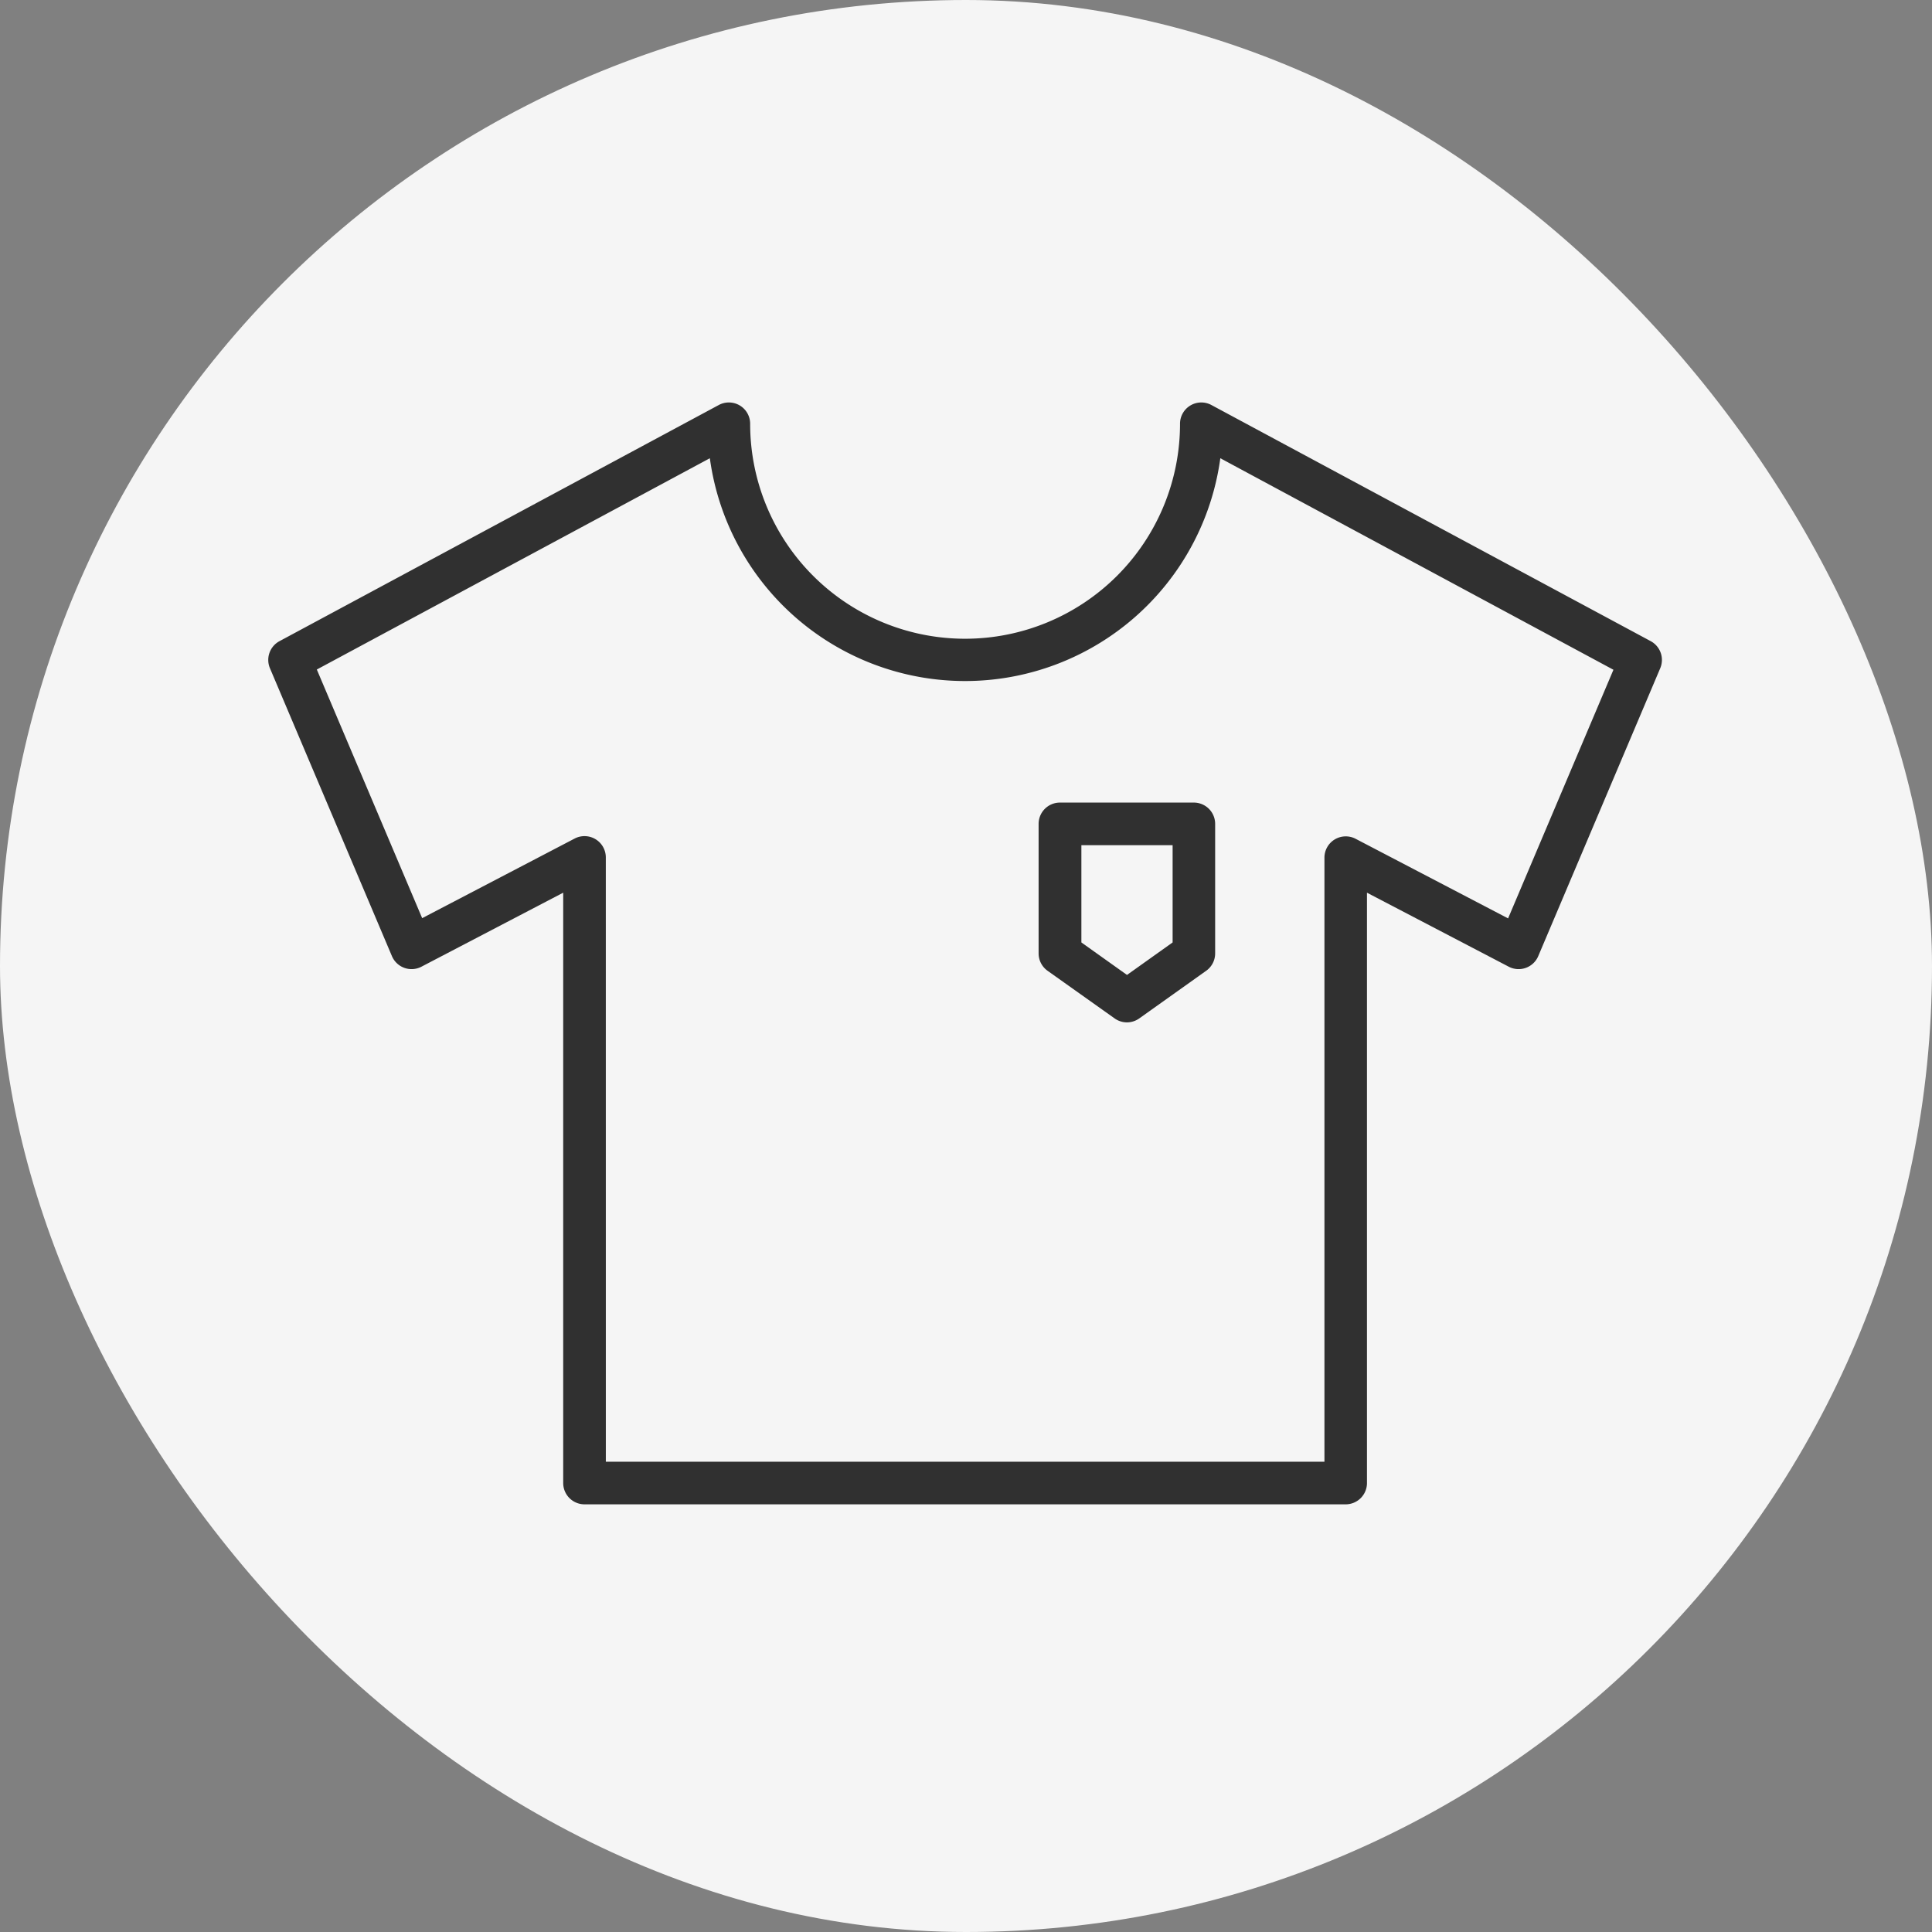 <svg xmlns="http://www.w3.org/2000/svg" width="72" height="72" viewBox="0 0 72 72">
  <rect x="0" y="0" width="72" height="72" fill="#808080" stroke="none"/>
  <g id="fashion_img" transform="translate(-474 -696)">
    <rect id="사각형_146" data-name="사각형 146" width="72" height="72" rx="36" transform="translate(474 696)" fill="#f5f5f5"/>
    <g id="그룹_2668" data-name="그룹 2668" transform="translate(-344.522 65.051)">
      <g id="그룹_2666" data-name="그룹 2666" transform="translate(828.521 645.949)">
        <path id="패스_2191" data-name="패스 2191" d="M868.674,687.011H840.305a.794.794,0,0,1-.794-.794v-22l-5.285,2.759a.795.795,0,0,1-1.1-.4l-4.544-10.724a.794.794,0,0,1,.356-1.009l16.37-8.8a.793.793,0,0,1,1.17.7,8.01,8.01,0,1,0,16.02,0,.793.793,0,0,1,1.17-.7l16.371,8.8a.794.794,0,0,1,.355,1.009l-4.544,10.724a.795.795,0,0,1-1.1.4l-5.285-2.759v22A.794.794,0,0,1,868.674,687.011ZM841.1,685.423H867.88V662.908a.794.794,0,0,1,1.161-.7l5.683,2.967,3.926-9.266L864,648.026a9.6,9.6,0,0,1-19.024,0L830.329,655.9l3.926,9.266,5.683-2.967a.794.794,0,0,1,1.161.7Z" transform="translate(-828.521 -645.949)" fill="#303030"/>
      </g>
      <g id="그룹_2667" data-name="그룹 2667" transform="translate(857.232 660.859)">
        <path id="패스_2192" data-name="패스 2192" d="M877.018,677.617a.792.792,0,0,1-.46-.147l-2.5-1.776a.794.794,0,0,1-.334-.647V670.22a.794.794,0,0,1,.794-.794h4.991a.794.794,0,0,1,.794.794v4.827a.793.793,0,0,1-.334.647l-2.495,1.776A.8.8,0,0,1,877.018,677.617Zm-1.7-2.979,1.7,1.211,1.7-1.211v-3.624h-3.4Z" transform="translate(-873.728 -669.426)" fill="#303030"/>
      </g>
    </g>
  </g>
</svg>
